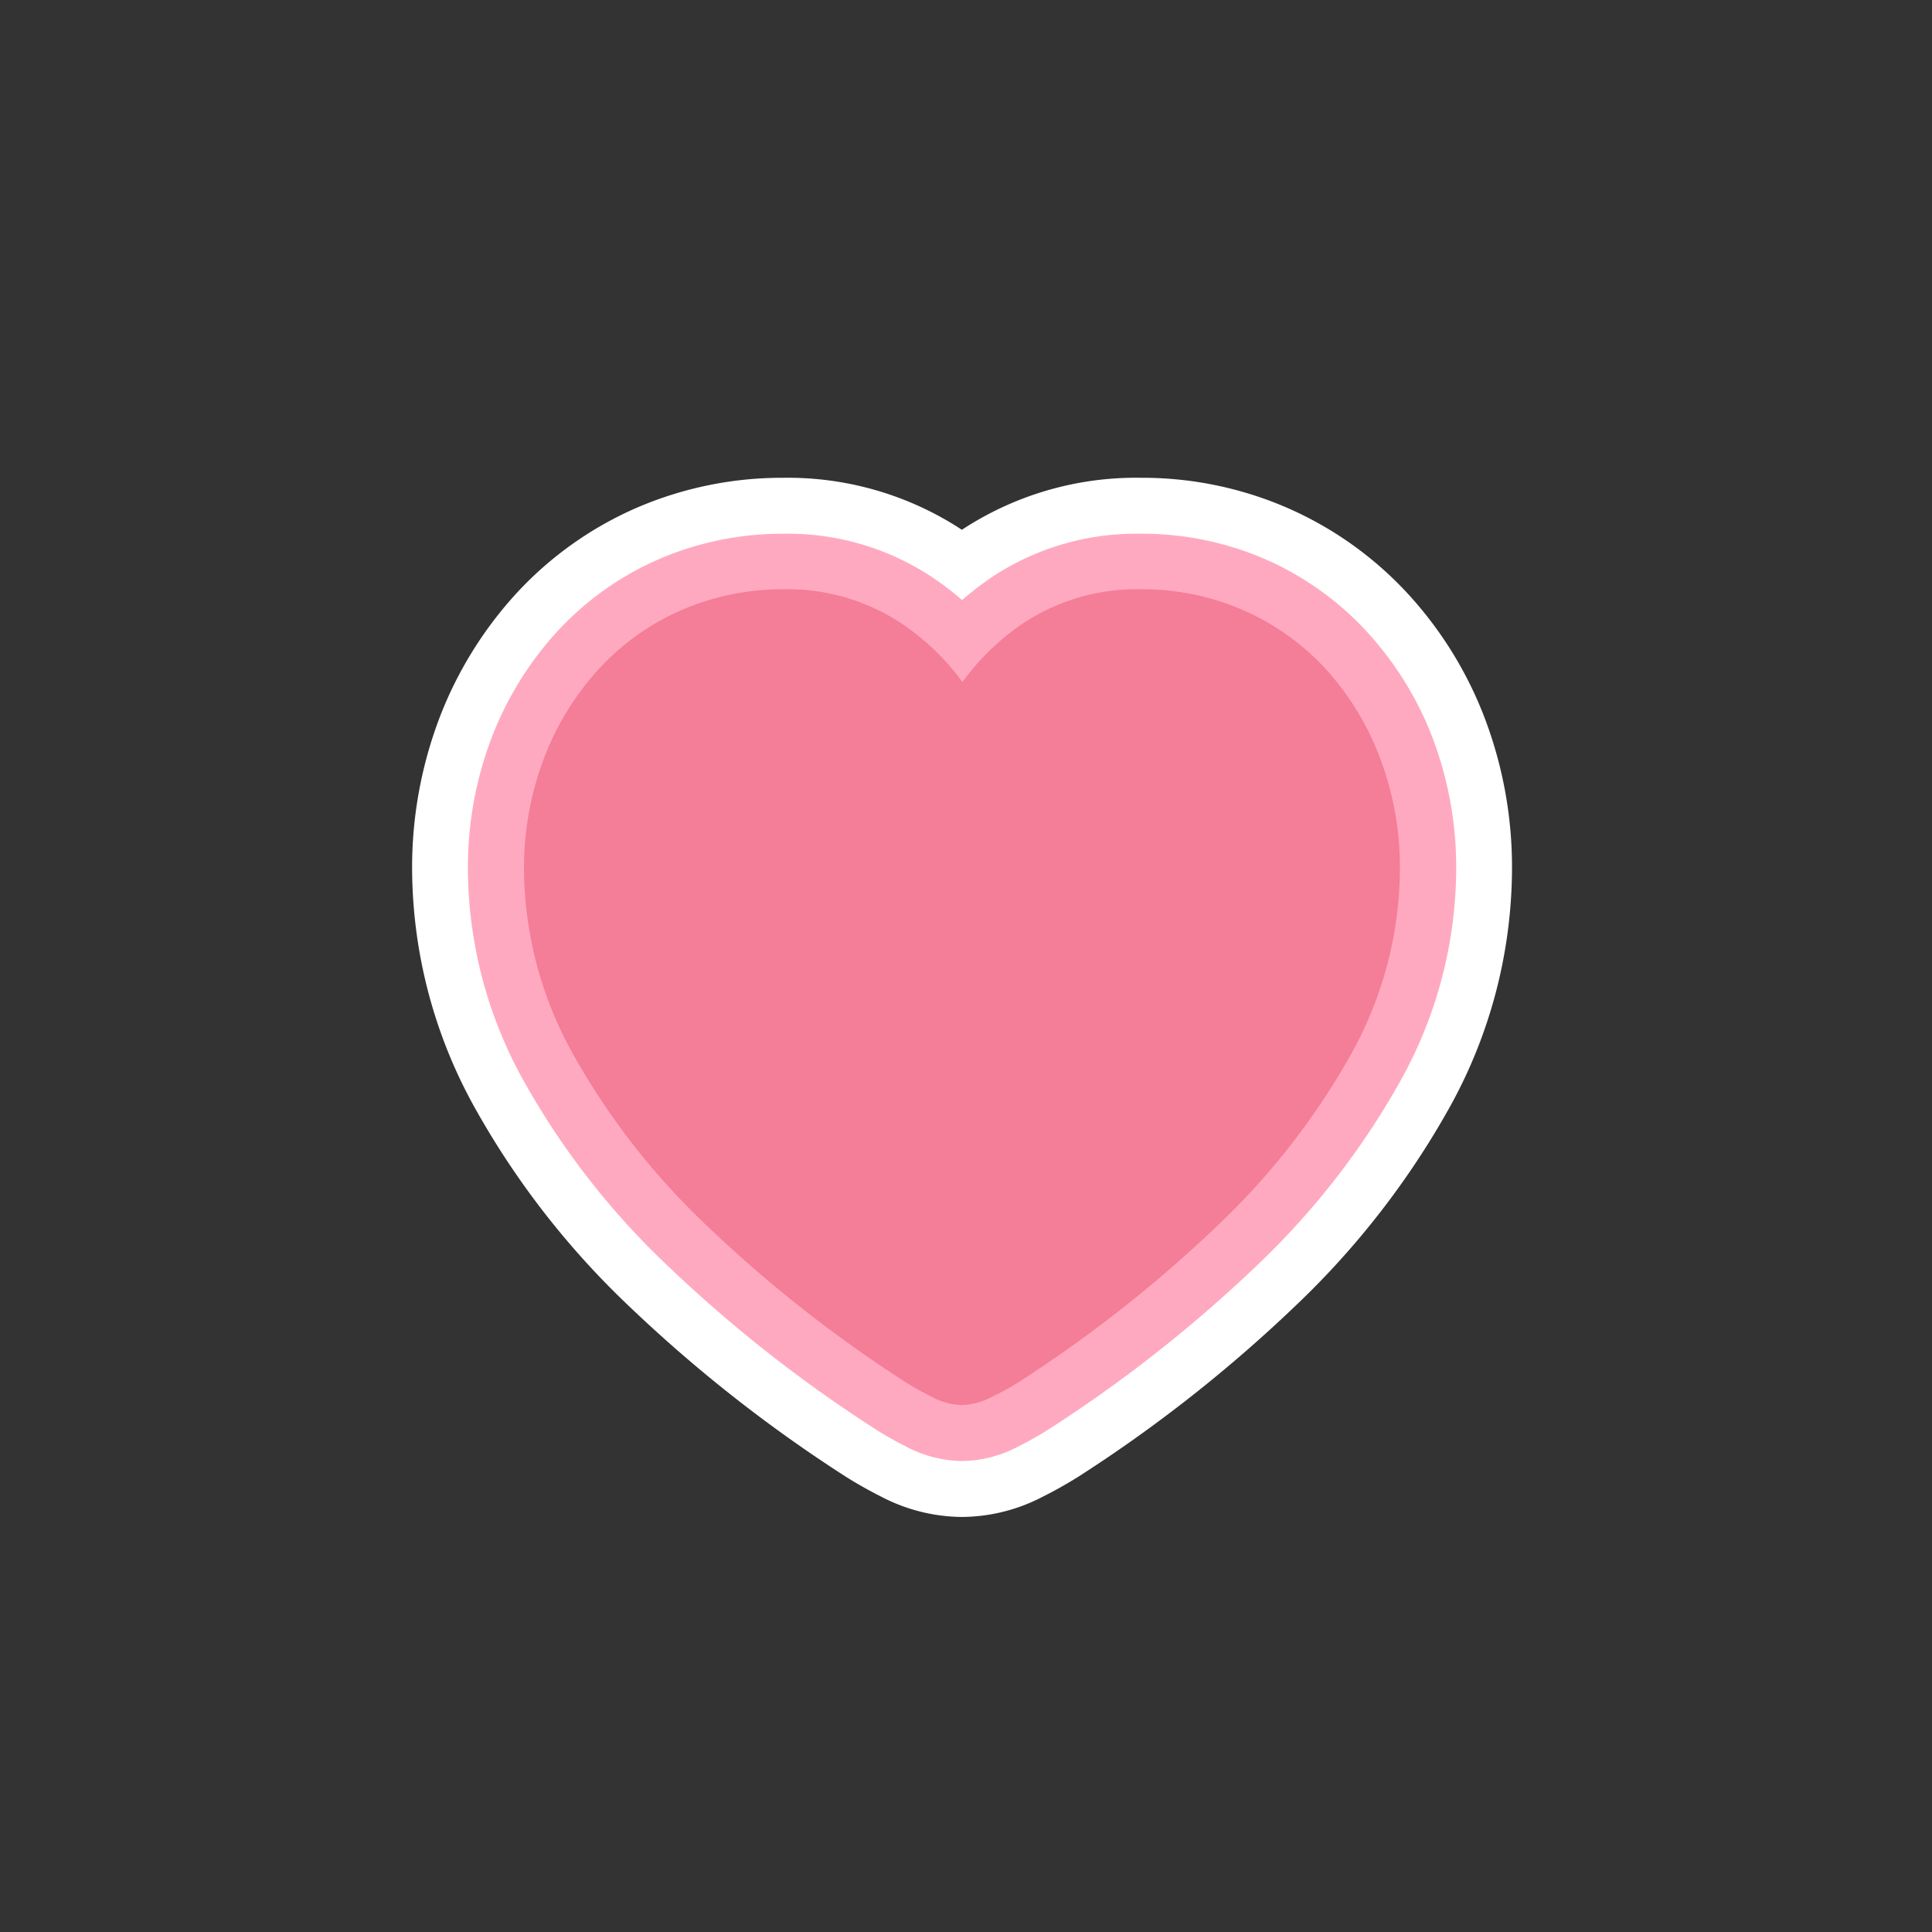 <svg id="Capa_1" data-name="Capa 1" xmlns="http://www.w3.org/2000/svg" viewBox="0 0 284.23 284.23"><rect x="0" y="0" width="284.23" height="284.23" fill="#333333" stroke="none"/><defs><style>.cls-1{fill:#fff;}.cls-2{fill:#ffa9c0;}.cls-3{fill:#f47d97;}</style></defs><path class="cls-1" d="M141.53,223.17a26,26,0,0,1-11.78-2.93c-1.67-.84-3.31-1.75-4.88-2.72l-.34-.21a211.35,211.35,0,0,1-32-25.16,122.22,122.22,0,0,1-22.74-29.29,72.74,72.74,0,0,1-9.16-34.8,61.9,61.9,0,0,1,4.08-22.59A57.48,57.48,0,0,1,76.12,87.13,52.53,52.53,0,0,1,93.86,74.62a54,54,0,0,1,21.42-4.33,46.65,46.65,0,0,1,26.23,7.65,46.6,46.6,0,0,1,26.28-7.65,53.58,53.58,0,0,1,21.42,4.35,52.89,52.89,0,0,1,17.66,12.44,57,57,0,0,1,11.49,18.39,61.76,61.76,0,0,1,4.08,22.59,72.73,72.73,0,0,1-9.15,34.8,122.53,122.53,0,0,1-22.75,29.29,210.48,210.48,0,0,1-31.93,25.12l-.36.22c-1.62,1-3.23,1.9-4.9,2.73A26,26,0,0,1,141.53,223.17Z"/><path class="cls-2" d="M141.53,214.94a18,18,0,0,1-8.1-2.06q-2.18-1.09-4.25-2.37l-.17-.11a202.7,202.7,0,0,1-30.76-24.16A113.89,113.89,0,0,1,77,158.94a64.47,64.47,0,0,1-8.16-30.88,53.59,53.59,0,0,1,3.51-19.59,49.09,49.09,0,0,1,9.78-15.73,44.34,44.34,0,0,1,15-10.56,45.87,45.87,0,0,1,18.17-3.66,38.41,38.41,0,0,1,22.1,6.57,43,43,0,0,1,4.14,3.19,46.44,46.44,0,0,1,4.15-3.22,38.42,38.42,0,0,1,22.12-6.54,45.53,45.53,0,0,1,18.15,3.67,44.5,44.5,0,0,1,14.92,10.52,48.92,48.92,0,0,1,9.84,15.75,53.72,53.72,0,0,1,3.51,19.6,64.47,64.47,0,0,1-8.16,30.88,114.4,114.4,0,0,1-21.23,27.3,202.56,202.56,0,0,1-30.69,24.12l-.17.11c-1.44.88-2.84,1.67-4.3,2.4A18.06,18.06,0,0,1,141.53,214.94Z"/><path class="cls-3" d="M141.53,206.71a9.92,9.92,0,0,1-4.43-1.2c-1.22-.61-2.44-1.29-3.61-2A194,194,0,0,1,104,180.33,105.78,105.78,0,0,1,84.26,155a56.43,56.43,0,0,1-7.17-27,45.38,45.38,0,0,1,3-16.6,40.79,40.79,0,0,1,8.13-13.11,35.88,35.88,0,0,1,12.19-8.6,37.48,37.48,0,0,1,14.92-3,30.32,30.32,0,0,1,17.46,5.14,35.75,35.75,0,0,1,8.8,8.51,36,36,0,0,1,8.78-8.54,30.3,30.3,0,0,1,17.47-5.11,37.27,37.27,0,0,1,14.89,3,36.34,36.34,0,0,1,12.18,8.59A40.76,40.76,0,0,1,203,111.46a45.38,45.38,0,0,1,2.95,16.6,56.43,56.43,0,0,1-7.17,27,106,106,0,0,1-19.72,25.3,194.09,194.09,0,0,1-29.44,23.13c-1.25.76-2.46,1.44-3.68,2A9.92,9.92,0,0,1,141.53,206.71Z"/></svg>